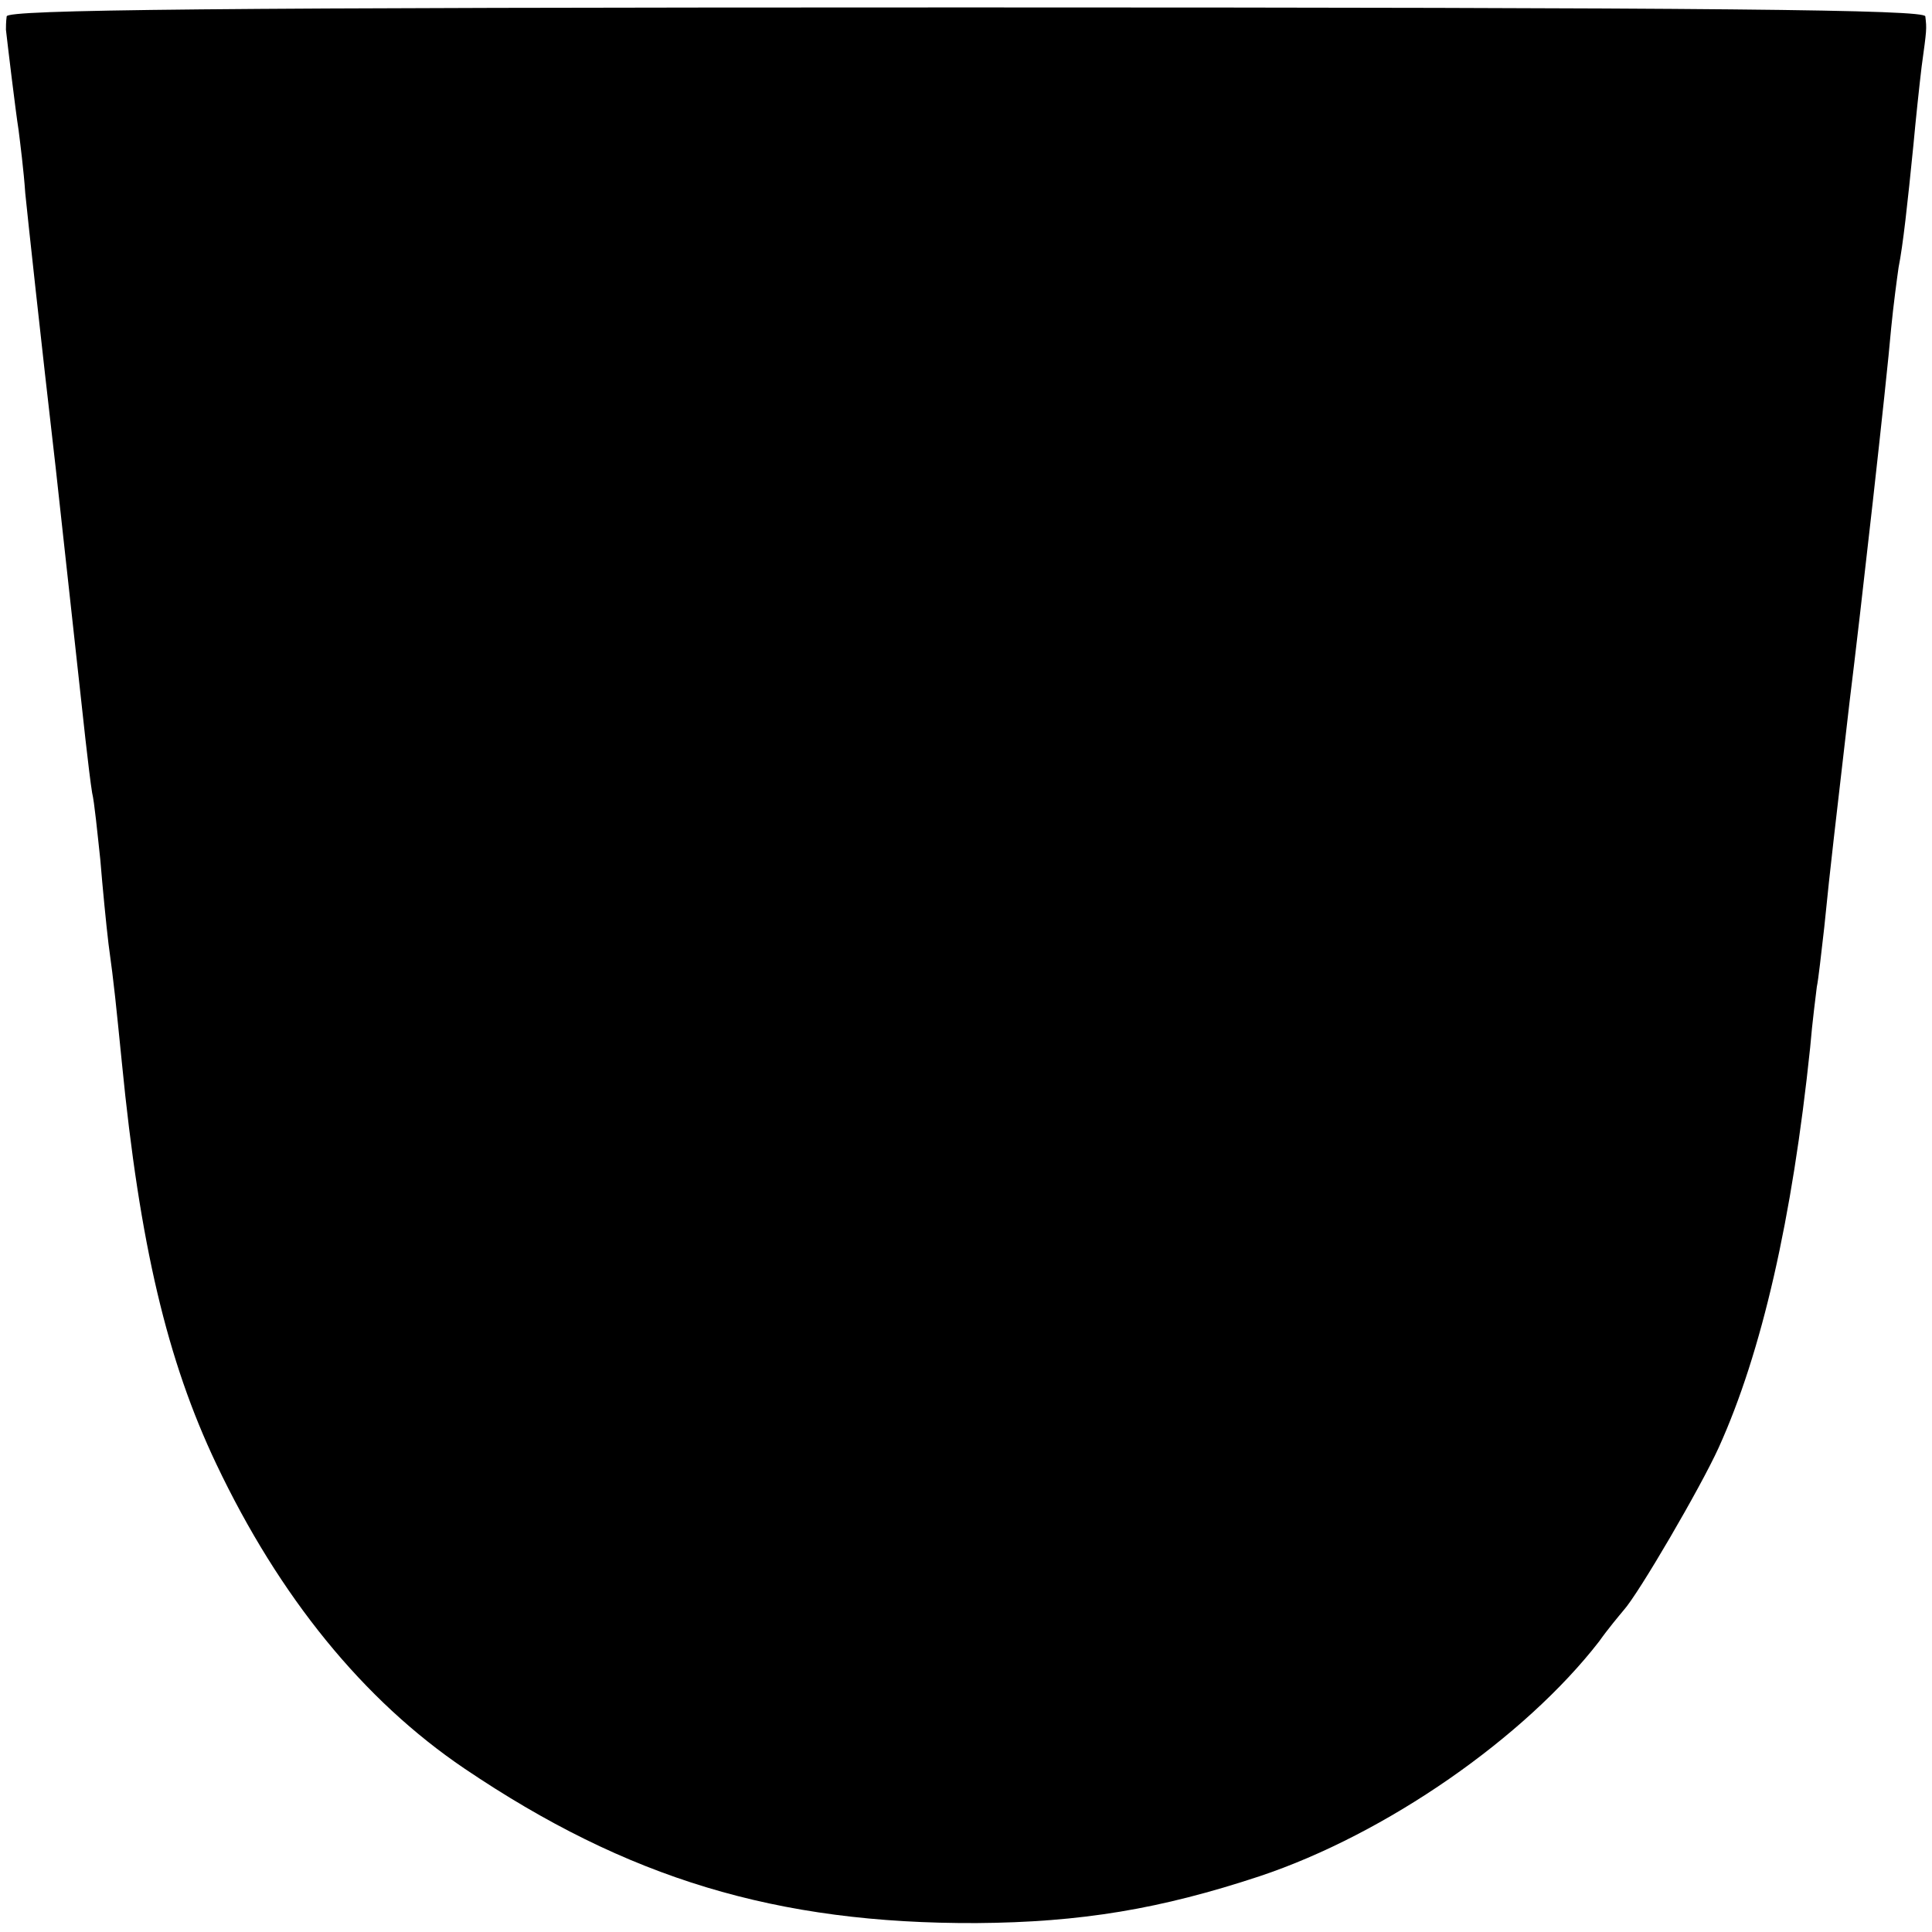 <?xml version="1.0" standalone="no"?>
<!DOCTYPE svg PUBLIC "-//W3C//DTD SVG 20010904//EN"
 "http://www.w3.org/TR/2001/REC-SVG-20010904/DTD/svg10.dtd">
<svg version="1.0" xmlns="http://www.w3.org/2000/svg"
 width="260pt" height="260pt" viewBox="0 0 260 260"
 preserveAspectRatio="xMidYMid meet">
<g transform="translate(0,260) scale(0.1,-0.1)"
fill="#000000" stroke="none">
<path d="M9 2578 c-1 -7 -1 -15 -1 -18 2 -18 13 -110 17 -135 2 -16 7 -55 9
-85 3 -30 21 -197 41 -370 19 -173 37 -337 40 -365 3 -27 7 -60 9 -72 3 -12 7
-53 11 -90 3 -37 8 -88 11 -113 8 -58 10 -81 18 -160 24 -245 61 -401 127
-540 85 -179 198 -318 334 -410 219 -148 420 -209 689 -208 141 1 248 19 381
63 171 57 357 187 457 316 12 17 28 36 33 42 20 22 104 166 128 219 58 128 99
308 123 538 3 36 8 73 9 82 2 9 6 45 10 80 9 90 14 129 34 303 15 121 50 432
56 503 3 31 8 68 10 82 6 30 12 85 20 165 3 33 8 80 11 105 7 51 7 51 5 68 -1
9 -266 12 -1291 12 -1025 0 -1290 -3 -1291 -12z"/>
</g>
</svg>
